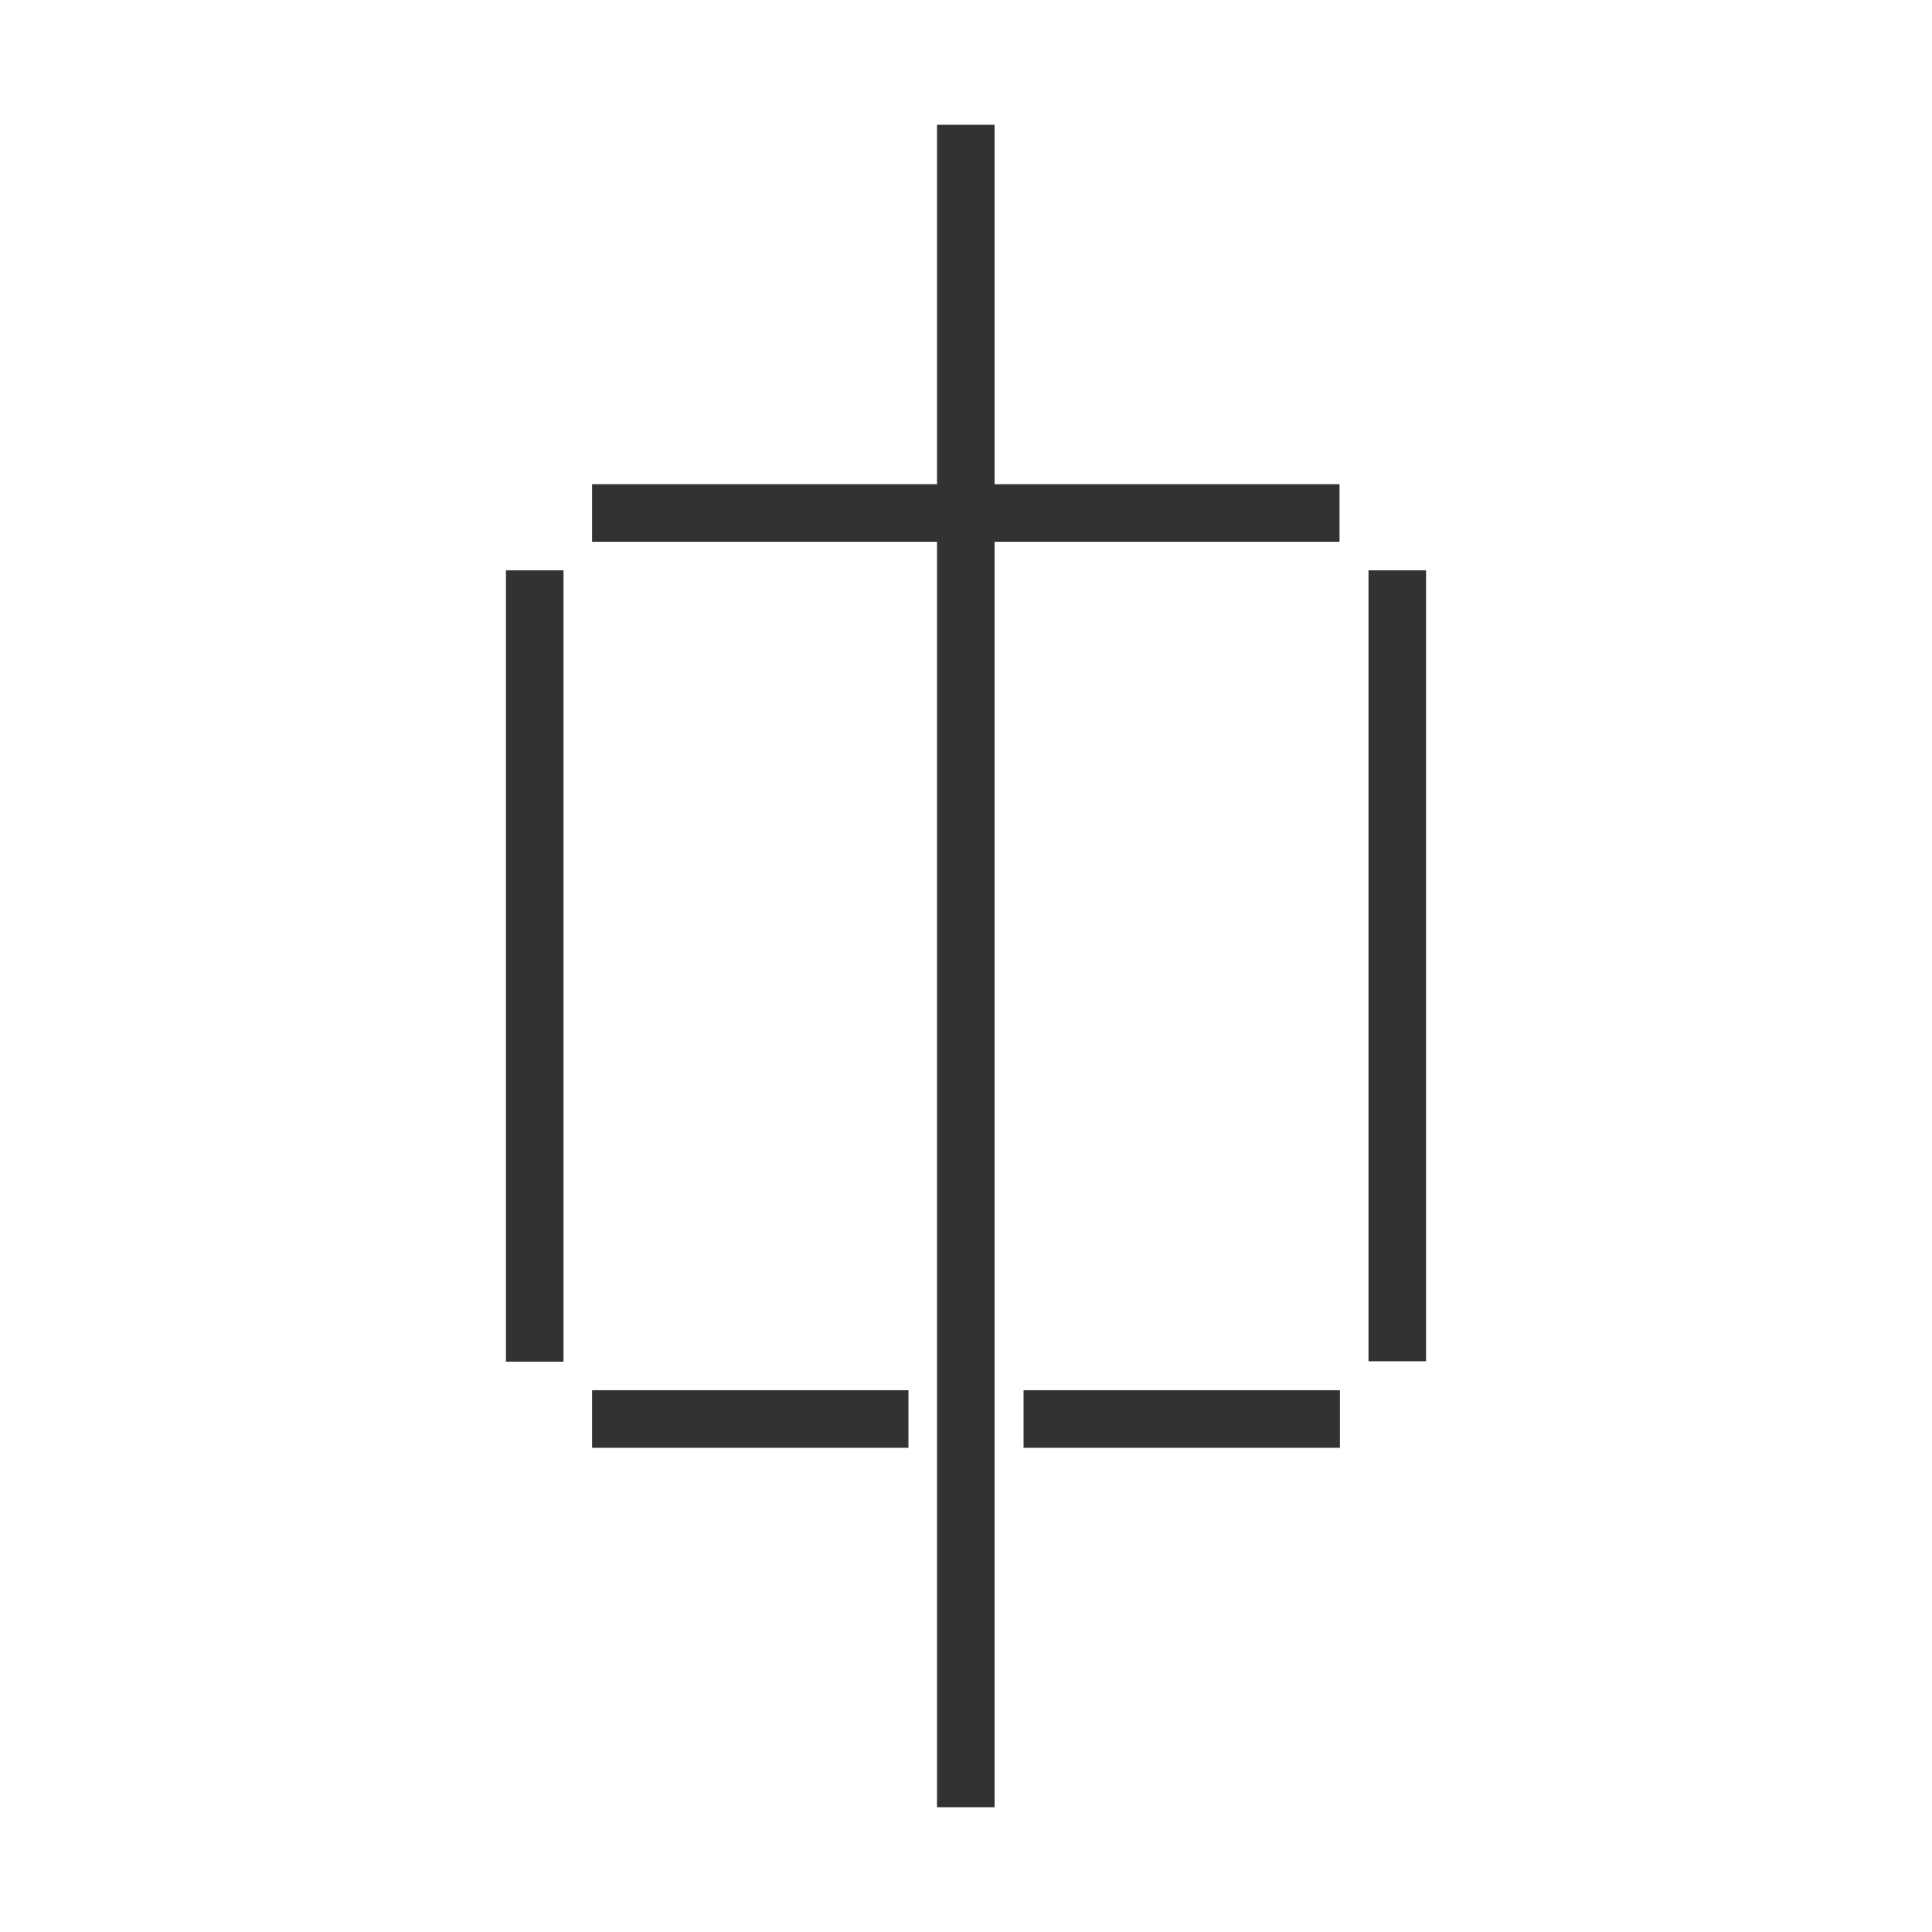 <?xml version="1.0" encoding="UTF-8"?>
<svg id="favicon" data-name="favicon" xmlns="http://www.w3.org/2000/svg" width="48" height="48" xmlns:xlink="http://www.w3.org/1999/xlink" viewBox="0 0 48 48">
  <defs>
    <style>
      .cls-1 {
        fill: #323232;
      }
      @media (prefers-color-scheme: dark) {
        .cls-1 {
          fill: #ffffff;
        }
      }
    </style>
  </defs>
  <path class="cls-1" d="M24.71,12.03h8.57v1.43h-8.57v31.44h-1.43V13.46H14.71v-1.43h8.57V3.1h1.43V12.03Zm9.29,2.14v19.65h1.43V14.17h-1.43ZM12.57,33.83h1.43V14.17h-1.43v19.65Zm12.86,2.14h7.86v-1.43h-7.86v1.43Zm-10.72,0h7.86v-1.43h-7.86v1.43Z"/>
</svg>